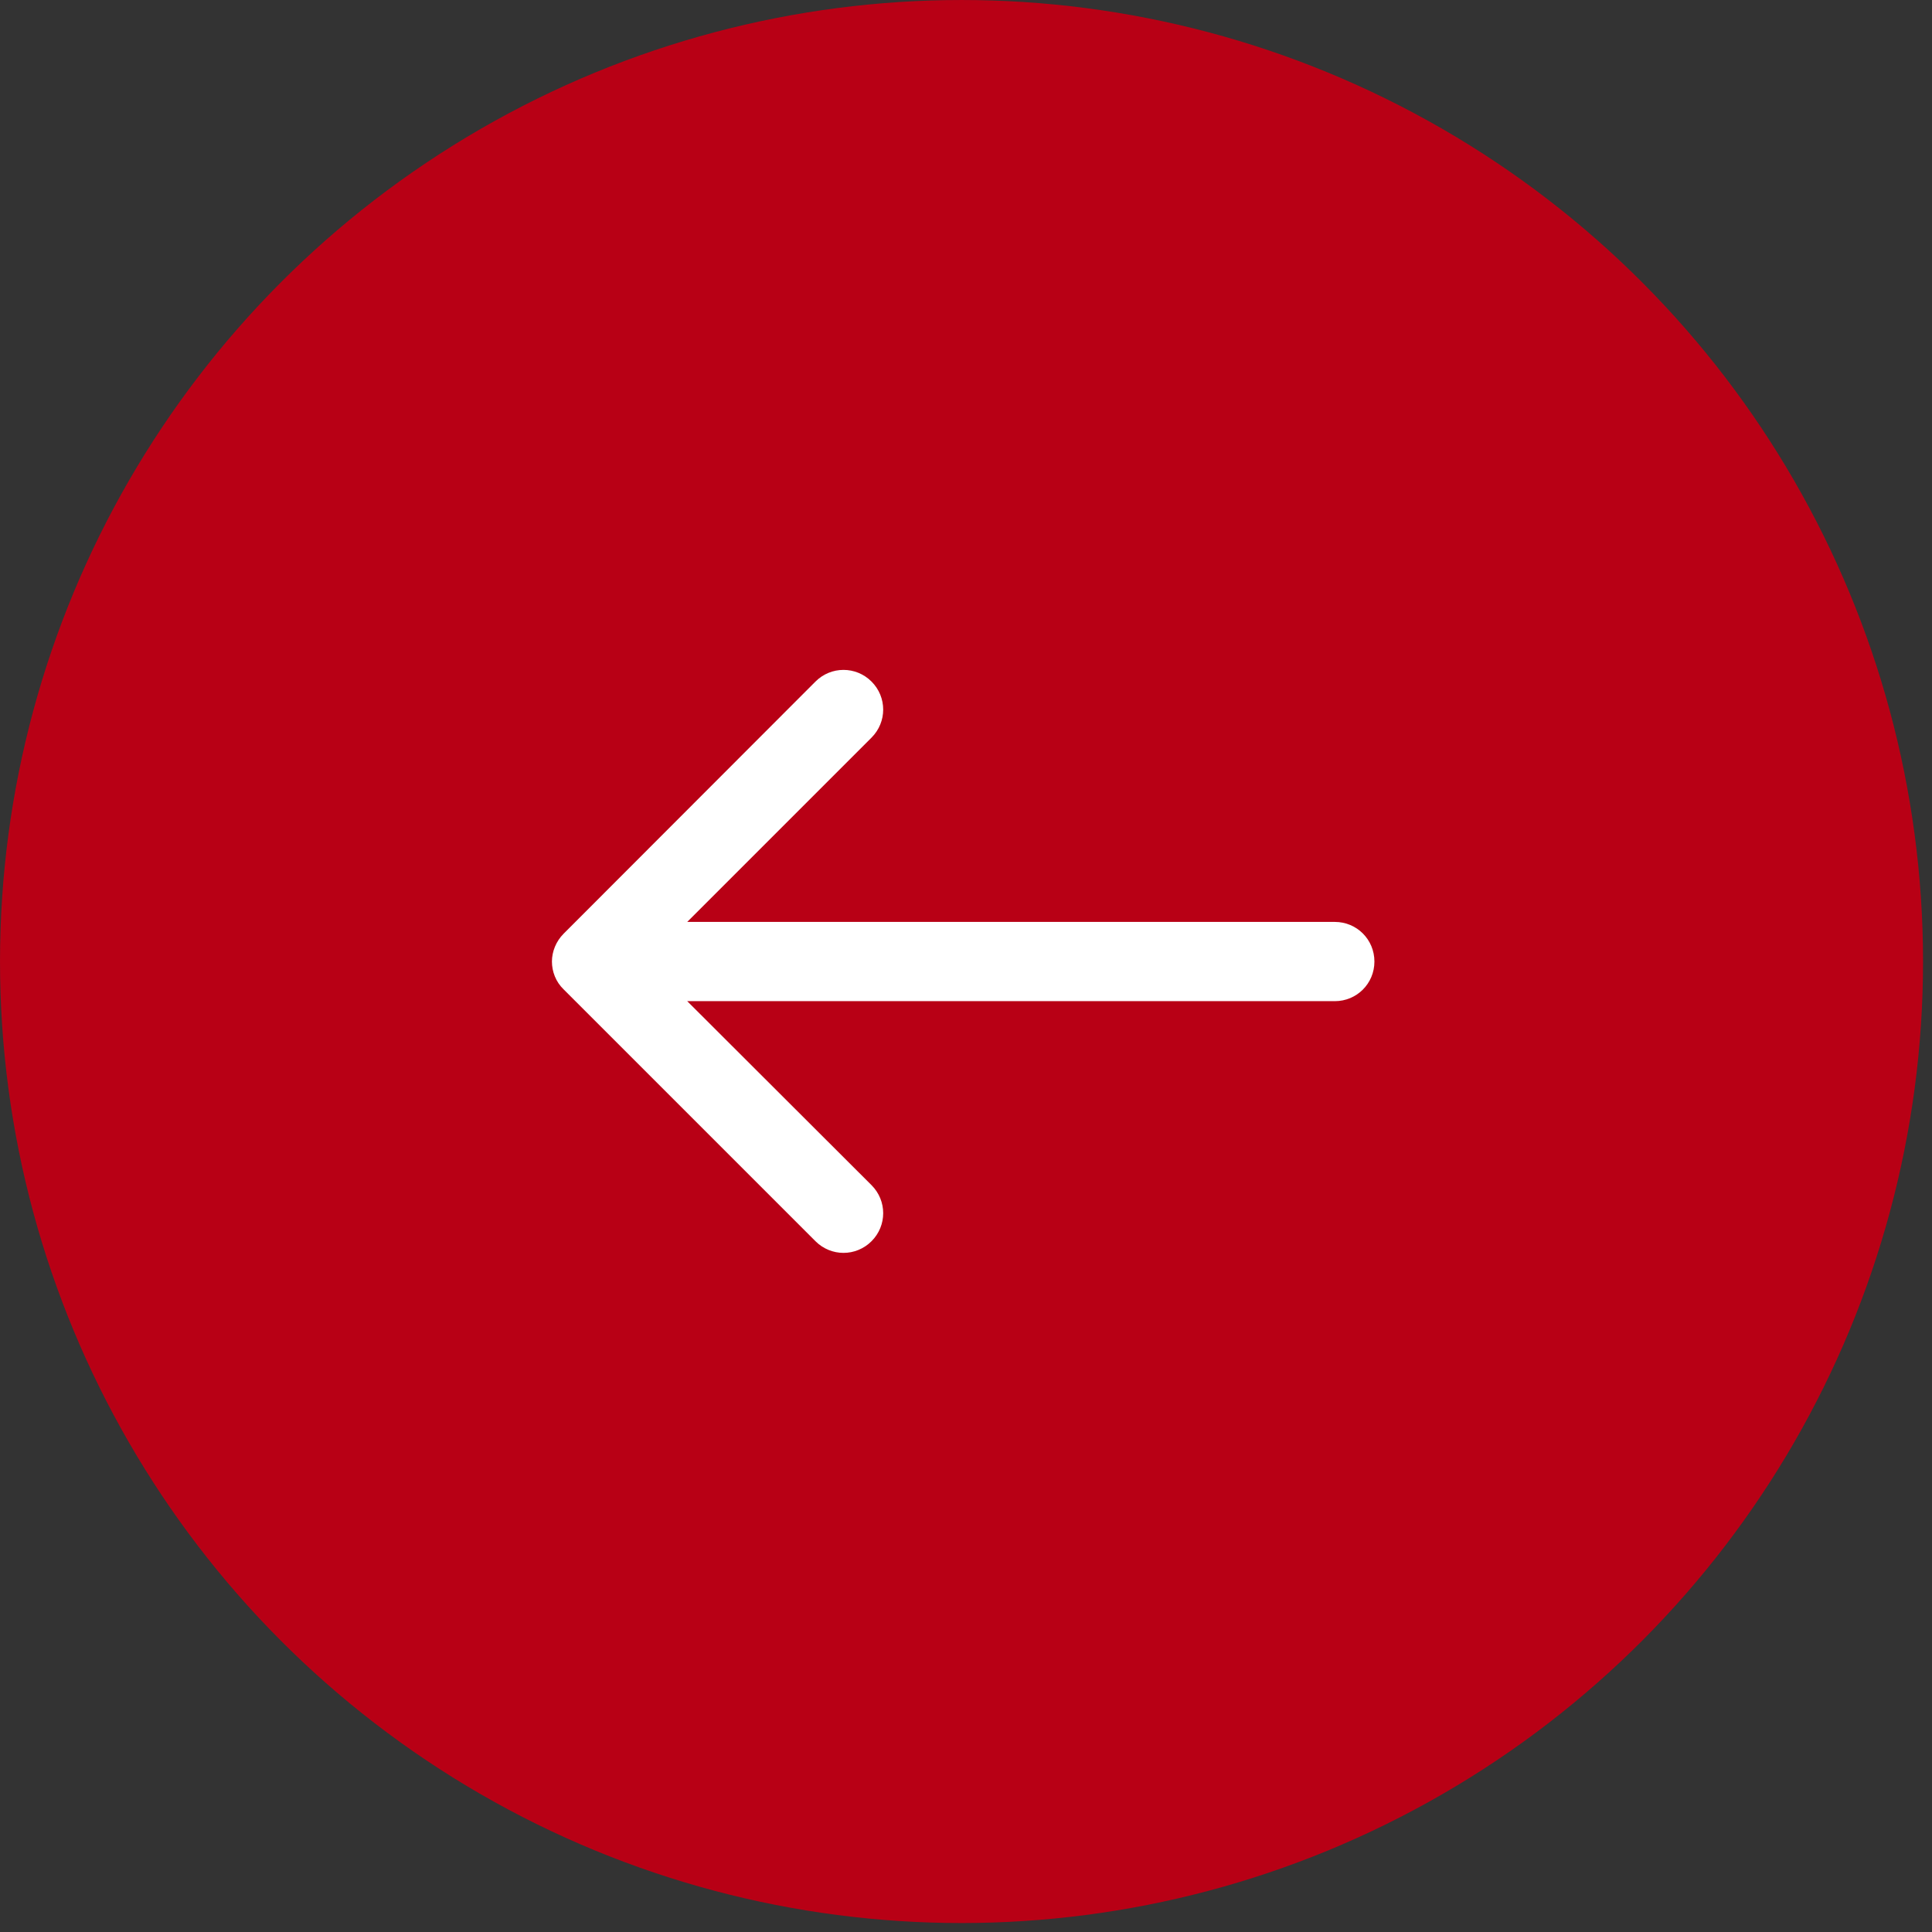 <?xml version="1.0" encoding="UTF-8"?> <svg xmlns="http://www.w3.org/2000/svg" width="187" height="187" viewBox="0 0 187 187" fill="none"><rect x="0" y="0" width="187" height="187" fill="#333333" stroke="none"/> <circle cx="93.067" cy="93.067" r="93.066" transform="rotate(180 93.067 93.067)" fill="#B80015"></circle> <path d="M54.558 90.369C53.82 91.108 53.422 92.102 53.422 93.068C53.422 94.034 53.791 95.028 54.558 95.766L78.93 120.138C80.436 121.644 82.85 121.644 84.356 120.138C85.861 118.633 85.861 116.218 84.356 114.713L66.517 96.903L129.197 96.903C131.327 96.903 133.031 95.198 133.031 93.068C133.031 90.937 131.327 89.233 129.197 89.233L66.517 89.233L84.356 71.394C85.861 69.889 85.861 67.475 84.356 65.969C82.85 64.463 80.436 64.463 78.93 65.969L54.558 90.369Z" fill="white"></path> </svg> 
